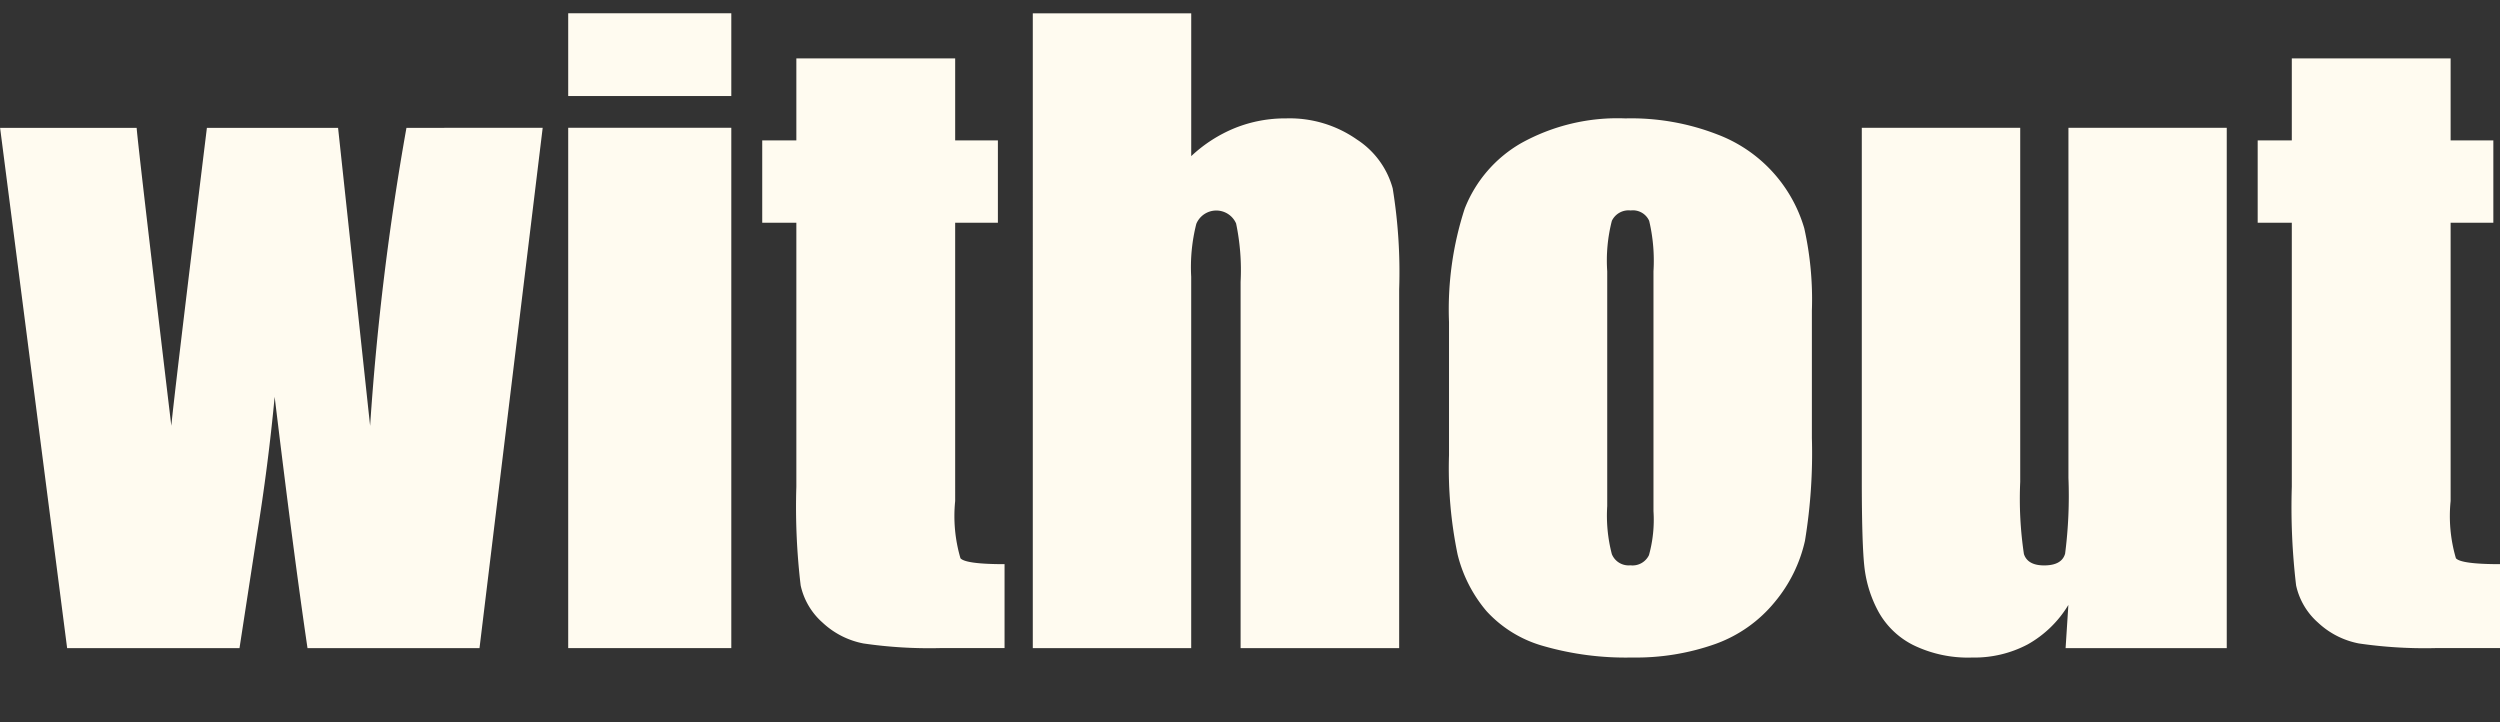 <svg xmlns="http://www.w3.org/2000/svg" width="108.143" height="31.241" viewBox="0 0 108.143 31.241">
  <rect x="0" y="0" width="108.143" height="31.241" fill="#333333" stroke="none"/>
  <g id="グループ_2148" data-name="グループ 2148" transform="translate(-561.665 -476)">
    <path id="パス_53568" data-name="パス 53568" d="M117.133,3.184,114.4,25.691H106.96q-.607-4.124-1.421-10.872-.279,2.97-.769,5.987l-.752,4.886H96.562l-2.9-22.507h5.907q.068.883,1.5,12.89.112-1.237,1.539-12.89h5.674l1.386,12.89a117.665,117.665,0,0,1,1.572-12.89Z" transform="translate(468.007 478.345)" fill="#fffbf0"/>
    <path id="パス_53569" data-name="パス 53569" d="M114.865,3.911H107.81V.331h7.055Zm0,23.881H107.81V5.284h7.055Z" transform="translate(478.434 476.243)" fill="#fffbf0"/>
    <path id="パス_53570" data-name="パス 53570" d="M120.988,1.455V5h1.848V8.562h-1.848V20.6a6.469,6.469,0,0,0,.229,2.477q.229.255,1.907.255v3.63h-2.763a19.7,19.7,0,0,1-3.342-.2,3.568,3.568,0,0,1-1.765-.9,2.993,2.993,0,0,1-.95-1.612,28.774,28.774,0,0,1-.186-4.266V8.562h-1.476V5h1.476V1.455Z" transform="translate(481.995 477.072)" fill="#fffbf0"/>
    <path id="パス_53571" data-name="パス 53571" d="M126.234.332V6.51a6.142,6.142,0,0,1,1.909-1.223,5.833,5.833,0,0,1,2.2-.41,5.07,5.07,0,0,1,3.062.917,3.67,3.67,0,0,1,1.544,2.11,22.553,22.553,0,0,1,.28,4.368v15.52H128.37V11.949a9.867,9.867,0,0,0-.195-2.527.936.936,0,0,0-1.721.017,7.615,7.615,0,0,0-.221,2.289V27.792h-6.852V.332Z" transform="translate(486.96 476.244)" fill="#fffbf0"/>
    <path id="パス_53572" data-name="パス 53572" d="M145.448,11.261v5.511a23.334,23.334,0,0,1-.3,4.453,6.272,6.272,0,0,1-1.306,2.645,5.884,5.884,0,0,1-2.57,1.815,10.258,10.258,0,0,1-3.6.585,12.87,12.87,0,0,1-3.85-.5,5.238,5.238,0,0,1-2.451-1.509,6,6,0,0,1-1.247-2.442,18.38,18.38,0,0,1-.373-4.3V11.753a14.074,14.074,0,0,1,.679-4.9,5.641,5.641,0,0,1,2.442-2.833,8.583,8.583,0,0,1,4.512-1.07,10.286,10.286,0,0,1,3.96.688A6.2,6.2,0,0,1,145.118,7.7a14.133,14.133,0,0,1,.33,3.562m-6.852-1.7a7.535,7.535,0,0,0-.186-2.18.77.77,0,0,0-.8-.45.8.8,0,0,0-.815.45,6.9,6.9,0,0,0-.2,2.18v10.16a6.591,6.591,0,0,0,.2,2.077.782.782,0,0,0,.8.483.79.79,0,0,0,.806-.441,5.742,5.742,0,0,0,.195-1.9Z" transform="translate(494.594 478.172)" fill="#fffbf0"/>
    <path id="パス_53573" data-name="パス 53573" d="M155.817,3.184V25.691h-6.971l.12-1.869a4.785,4.785,0,0,1-1.756,1.706,4.919,4.919,0,0,1-2.4.57,5.4,5.4,0,0,1-2.56-.542,3.53,3.53,0,0,1-1.5-1.442,5.274,5.274,0,0,1-.6-1.874q-.12-.974-.12-3.877V3.184h6.853V18.5a16.148,16.148,0,0,0,.16,3.121q.162.492.874.492c.509,0,.811-.168.908-.509a19.557,19.557,0,0,0,.144-3.272V3.184Z" transform="translate(502.171 478.345)" fill="#fffbf0"/>
    <path id="パス_53574" data-name="パス 53574" d="M158.234,1.455V5h1.848V8.562h-1.848V20.6a6.469,6.469,0,0,0,.229,2.477q.229.255,1.907.255v3.63h-2.763a19.7,19.7,0,0,1-3.342-.2,3.568,3.568,0,0,1-1.765-.9,2.993,2.993,0,0,1-.95-1.612,28.773,28.773,0,0,1-.186-4.266V8.562h-1.476V5h1.476V1.455Z" transform="translate(509.438 477.072)" fill="#fffbf0"/>
    <rect id="長方形_2761" data-name="長方形 2761" width="34.13" height="31.241" transform="translate(599.002 476)" fill="none"/>
  </g>
</svg>
